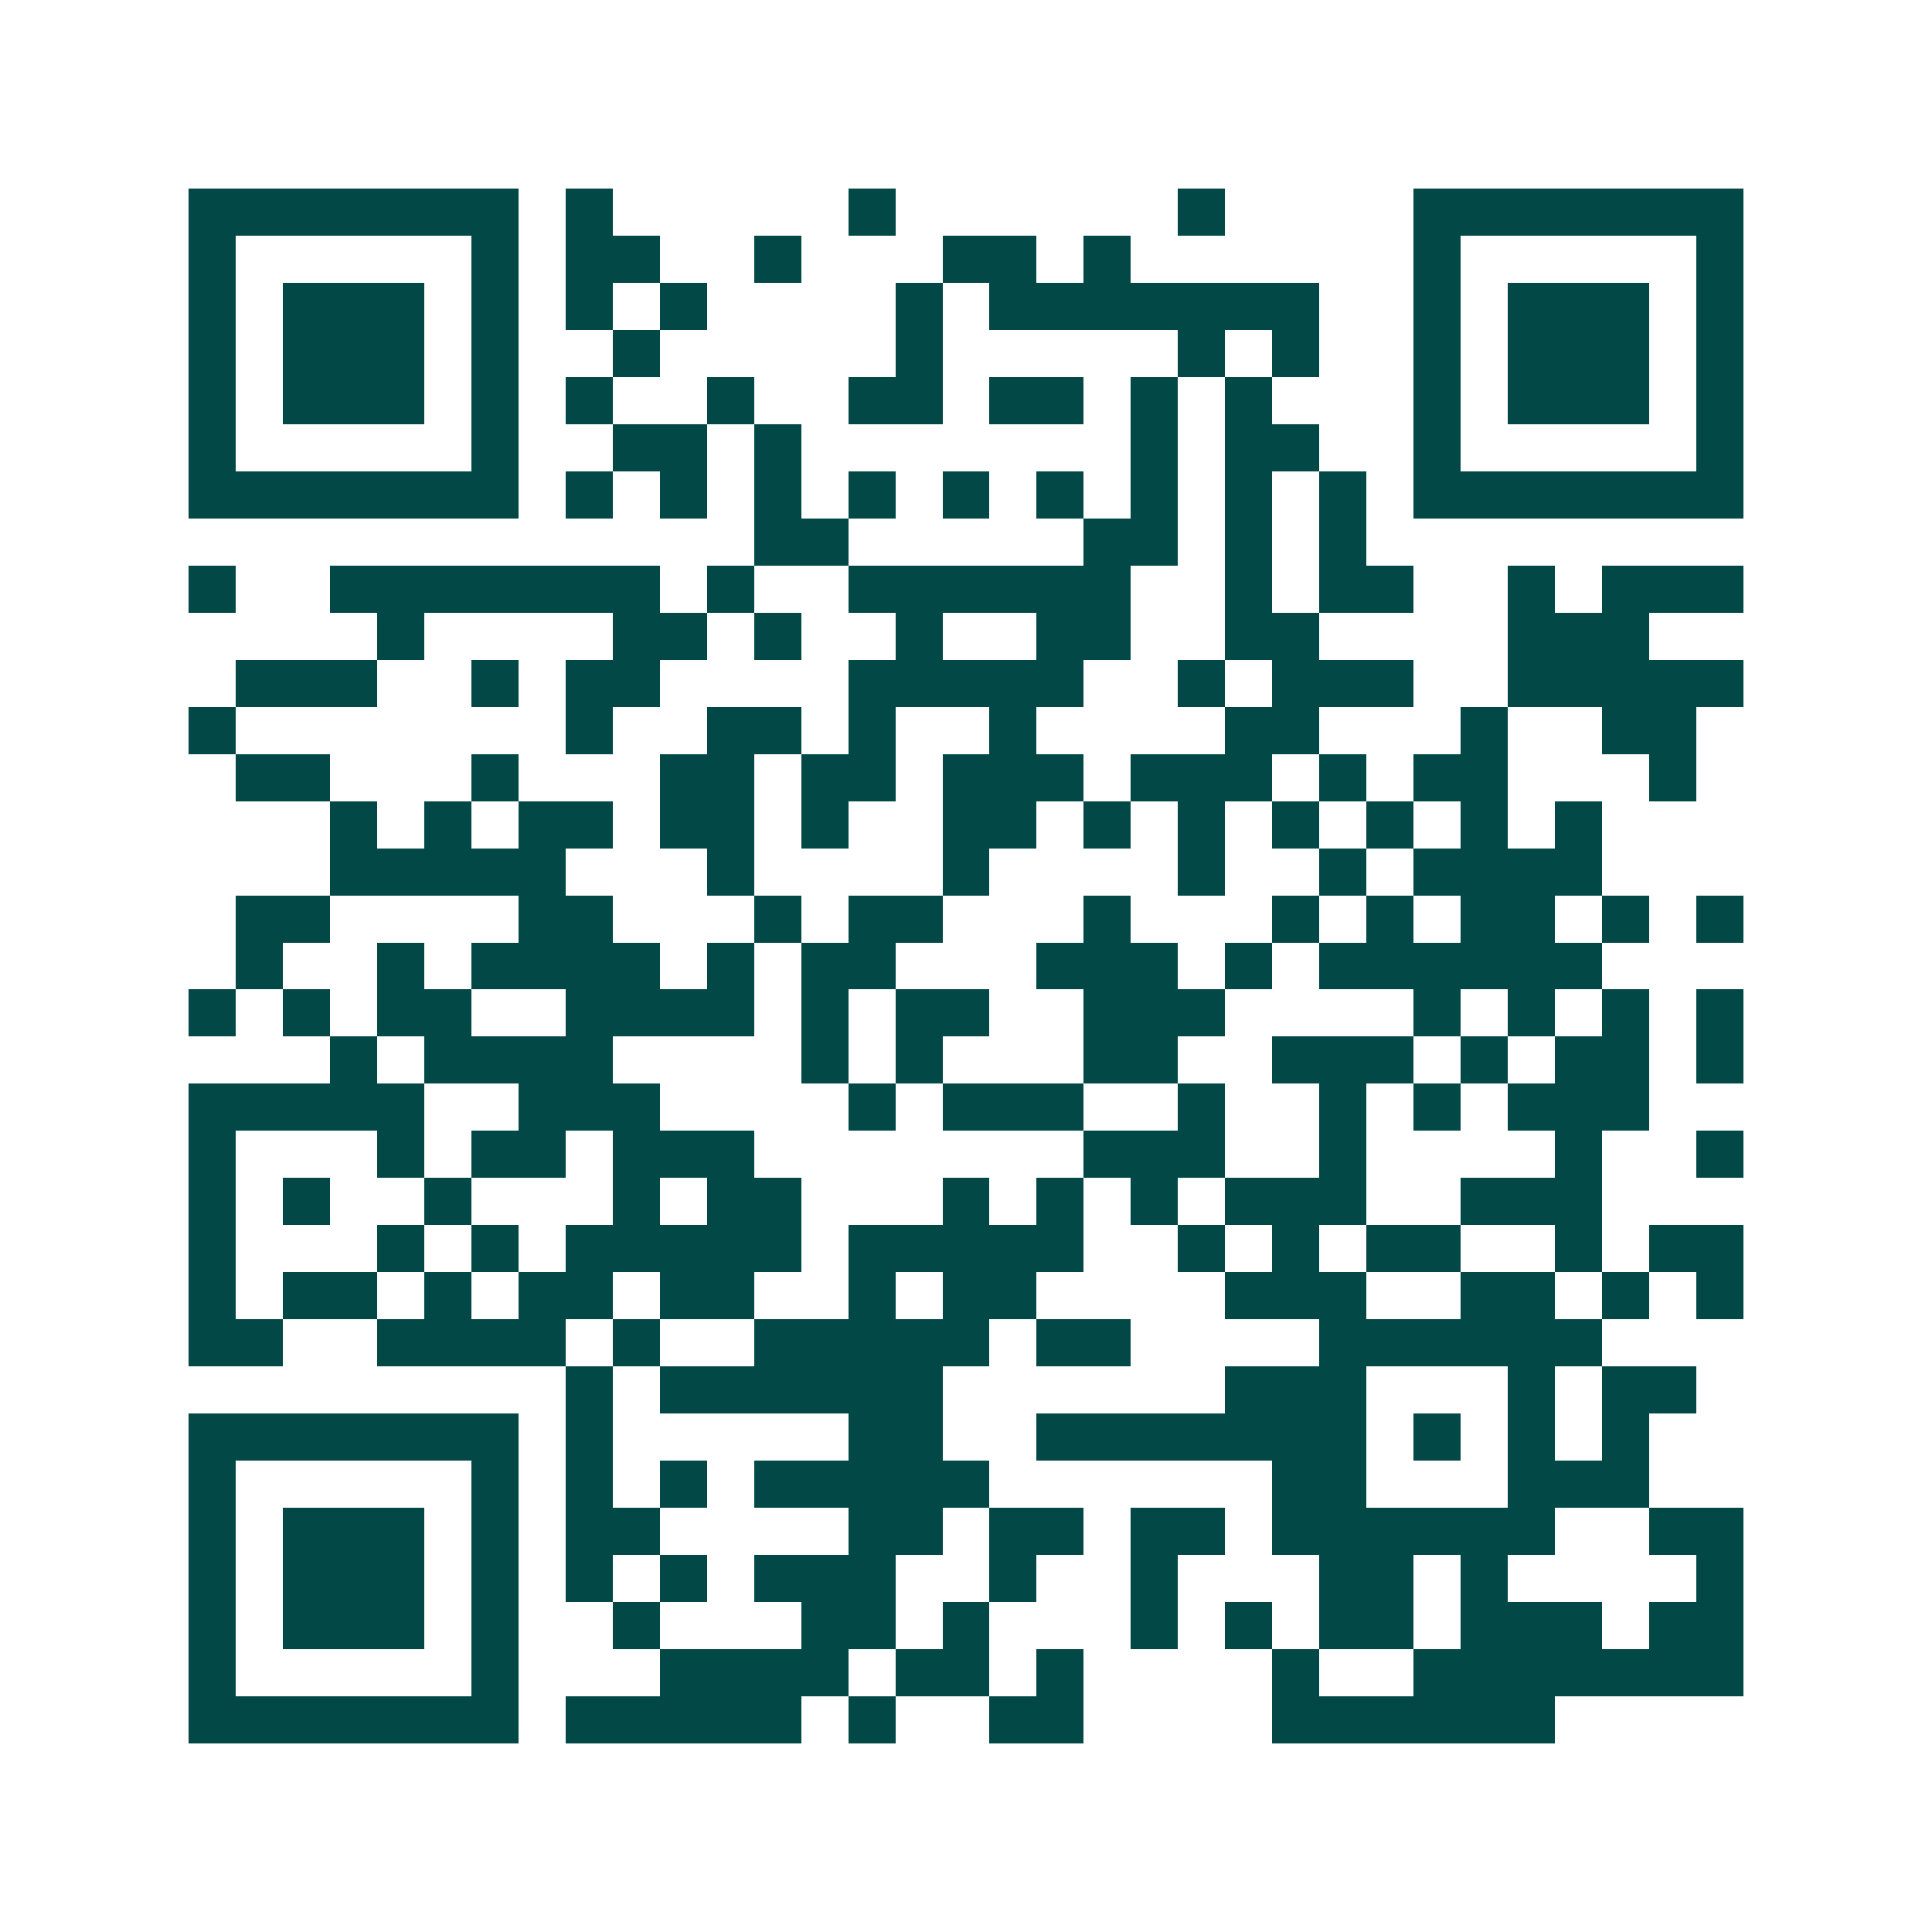 <svg xmlns="http://www.w3.org/2000/svg" width="200" height="200" viewBox="0 0 41 41" shape-rendering="crispEdges"><path fill="#ffffff" d="M0 0h41v41H0z"/><path stroke="#014847" d="M4 4.5h7m1 0h1m5 0h1m6 0h1m4 0h7M4 5.5h1m5 0h1m1 0h2m2 0h1m3 0h2m1 0h1m6 0h1m5 0h1M4 6.5h1m1 0h3m1 0h1m1 0h1m1 0h1m4 0h1m1 0h7m2 0h1m1 0h3m1 0h1M4 7.5h1m1 0h3m1 0h1m2 0h1m5 0h1m5 0h1m1 0h1m2 0h1m1 0h3m1 0h1M4 8.5h1m1 0h3m1 0h1m1 0h1m2 0h1m2 0h2m1 0h2m1 0h1m1 0h1m3 0h1m1 0h3m1 0h1M4 9.5h1m5 0h1m2 0h2m1 0h1m7 0h1m1 0h2m2 0h1m5 0h1M4 10.5h7m1 0h1m1 0h1m1 0h1m1 0h1m1 0h1m1 0h1m1 0h1m1 0h1m1 0h1m1 0h7M16 11.5h2m5 0h2m1 0h1m1 0h1M4 12.5h1m2 0h7m1 0h1m2 0h6m2 0h1m1 0h2m2 0h1m1 0h3M8 13.5h1m4 0h2m1 0h1m2 0h1m2 0h2m2 0h2m4 0h3M5 14.5h3m2 0h1m1 0h2m4 0h5m2 0h1m1 0h3m2 0h5M4 15.5h1m7 0h1m2 0h2m1 0h1m2 0h1m4 0h2m3 0h1m2 0h2M5 16.5h2m3 0h1m3 0h2m1 0h2m1 0h3m1 0h3m1 0h1m1 0h2m3 0h1M7 17.5h1m1 0h1m1 0h2m1 0h2m1 0h1m2 0h2m1 0h1m1 0h1m1 0h1m1 0h1m1 0h1m1 0h1M7 18.5h5m3 0h1m4 0h1m4 0h1m2 0h1m1 0h4M5 19.5h2m4 0h2m3 0h1m1 0h2m3 0h1m3 0h1m1 0h1m1 0h2m1 0h1m1 0h1M5 20.5h1m2 0h1m1 0h4m1 0h1m1 0h2m3 0h3m1 0h1m1 0h6M4 21.5h1m1 0h1m1 0h2m2 0h4m1 0h1m1 0h2m2 0h3m4 0h1m1 0h1m1 0h1m1 0h1M7 22.5h1m1 0h4m4 0h1m1 0h1m3 0h2m2 0h3m1 0h1m1 0h2m1 0h1M4 23.5h5m2 0h3m4 0h1m1 0h3m2 0h1m2 0h1m1 0h1m1 0h3M4 24.5h1m3 0h1m1 0h2m1 0h3m7 0h3m2 0h1m4 0h1m2 0h1M4 25.5h1m1 0h1m2 0h1m3 0h1m1 0h2m3 0h1m1 0h1m1 0h1m1 0h3m2 0h3M4 26.5h1m3 0h1m1 0h1m1 0h5m1 0h5m2 0h1m1 0h1m1 0h2m2 0h1m1 0h2M4 27.5h1m1 0h2m1 0h1m1 0h2m1 0h2m2 0h1m1 0h2m4 0h3m2 0h2m1 0h1m1 0h1M4 28.5h2m2 0h4m1 0h1m2 0h5m1 0h2m4 0h6M12 29.5h1m1 0h6m6 0h3m3 0h1m1 0h2M4 30.5h7m1 0h1m5 0h2m2 0h7m1 0h1m1 0h1m1 0h1M4 31.5h1m5 0h1m1 0h1m1 0h1m1 0h5m6 0h2m3 0h3M4 32.5h1m1 0h3m1 0h1m1 0h2m4 0h2m1 0h2m1 0h2m1 0h6m2 0h2M4 33.5h1m1 0h3m1 0h1m1 0h1m1 0h1m1 0h3m2 0h1m2 0h1m3 0h2m1 0h1m4 0h1M4 34.5h1m1 0h3m1 0h1m2 0h1m3 0h2m1 0h1m3 0h1m1 0h1m1 0h2m1 0h3m1 0h2M4 35.5h1m5 0h1m3 0h4m1 0h2m1 0h1m4 0h1m2 0h7M4 36.5h7m1 0h5m1 0h1m2 0h2m4 0h6"/></svg>
